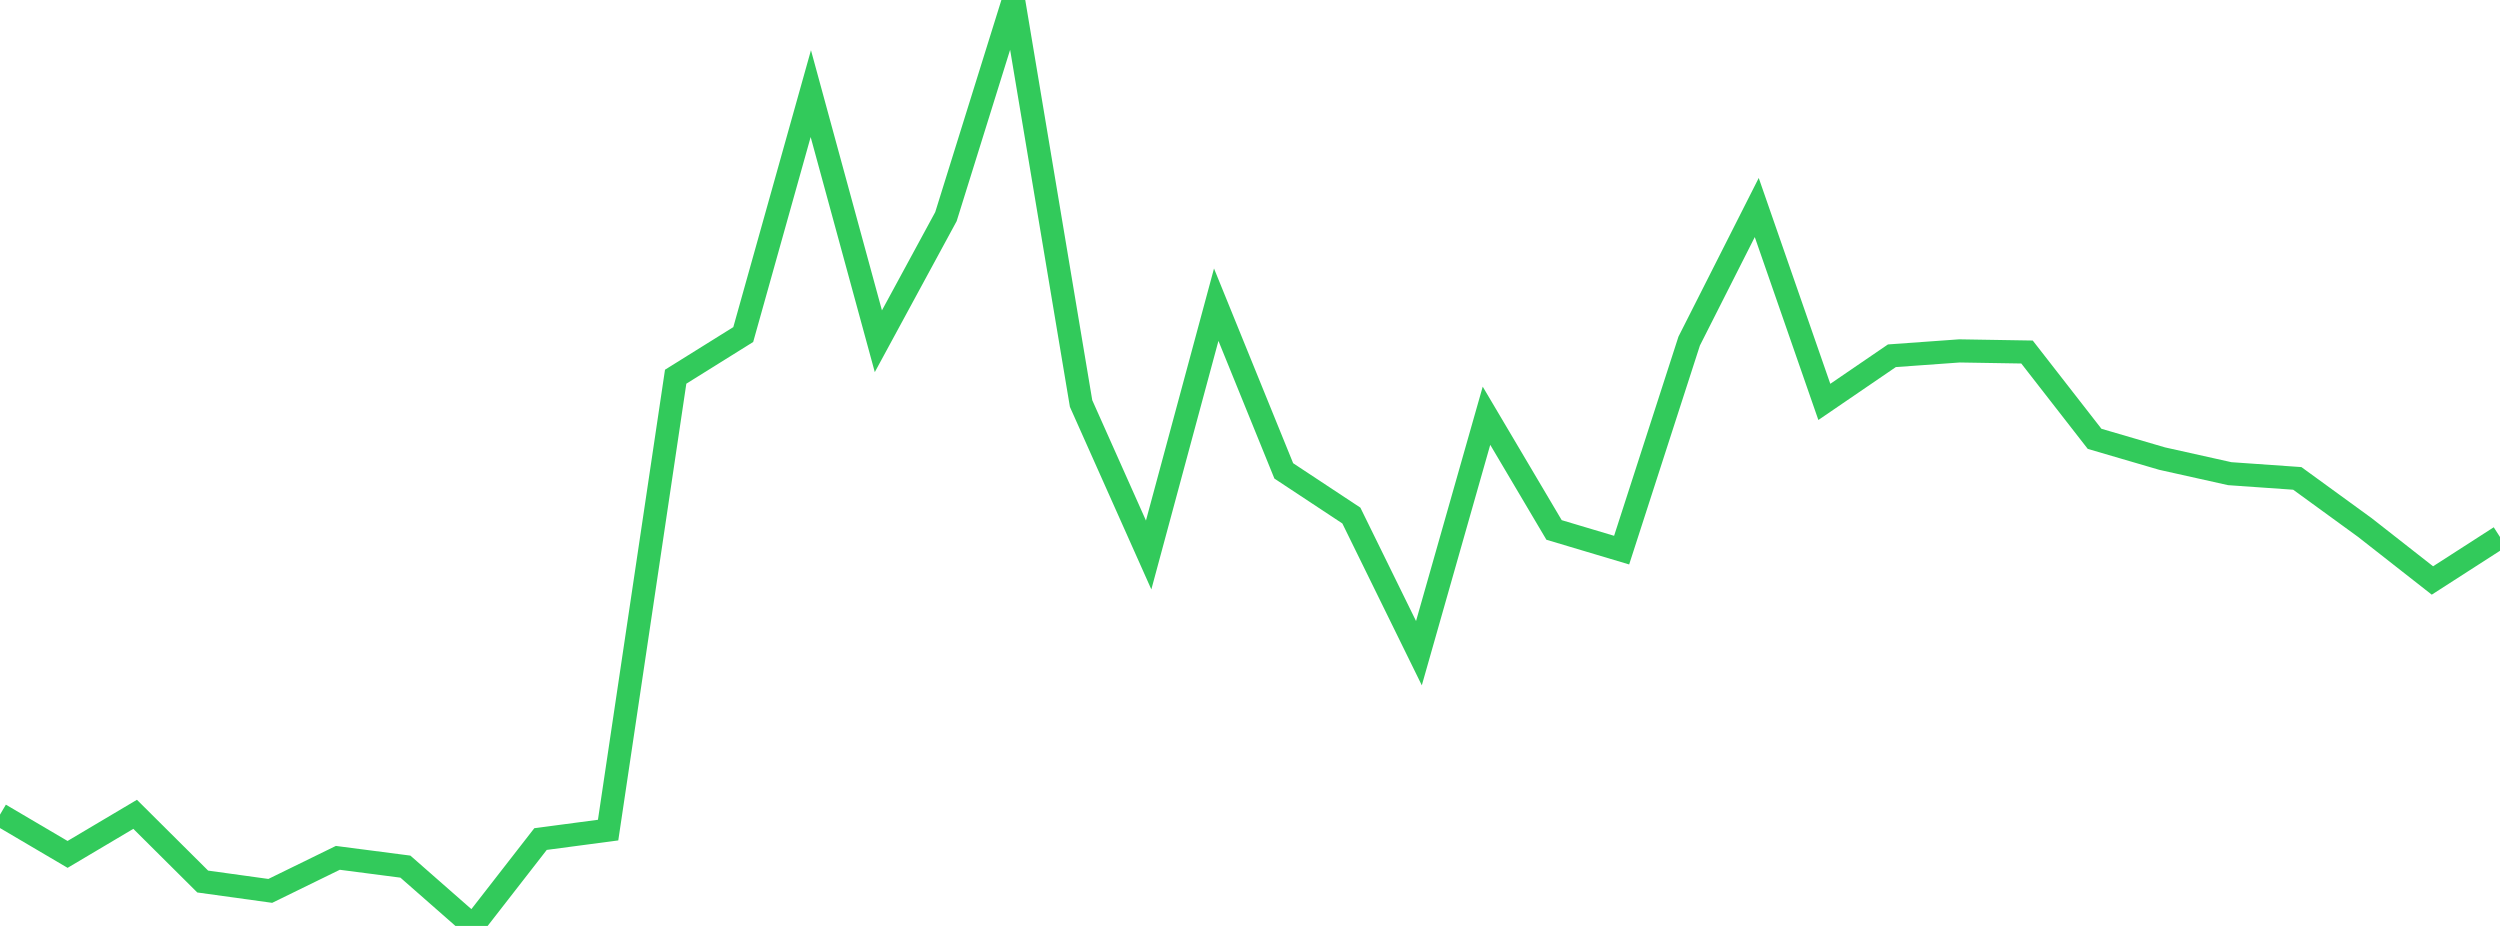 <?xml version="1.0" standalone="no"?>
<!DOCTYPE svg PUBLIC "-//W3C//DTD SVG 1.1//EN" "http://www.w3.org/Graphics/SVG/1.1/DTD/svg11.dtd">

<svg width="135" height="50" viewBox="0 0 135 50" preserveAspectRatio="none" 
  xmlns="http://www.w3.org/2000/svg"
  xmlns:xlink="http://www.w3.org/1999/xlink">


<polyline points="0.0, 43.99 3.649, 46.138 7.297, 43.973 10.946, 47.603 14.595, 48.108 18.243, 46.324 21.892, 46.798 25.541, 50.0 29.189, 45.309 32.838, 44.825 36.486, 20.342 40.135, 18.066 43.784, 5.056 47.432, 18.427 51.081, 11.698 54.73, 0.0 58.378, 21.79 62.027, 29.969 65.676, 16.453 69.324, 25.428 72.973, 27.839 76.622, 35.272 80.27, 22.45 83.919, 28.617 87.568, 29.707 91.216, 18.418 94.865, 11.206 98.514, 21.703 102.162, 19.211 105.811, 18.949 109.459, 19.009 113.108, 23.697 116.757, 24.765 120.405, 25.578 124.054, 25.834 127.703, 28.487 131.351, 31.346 135.0, 28.998" fill="none" stroke="#32ca5b" stroke-width="1.25"/>

</svg>